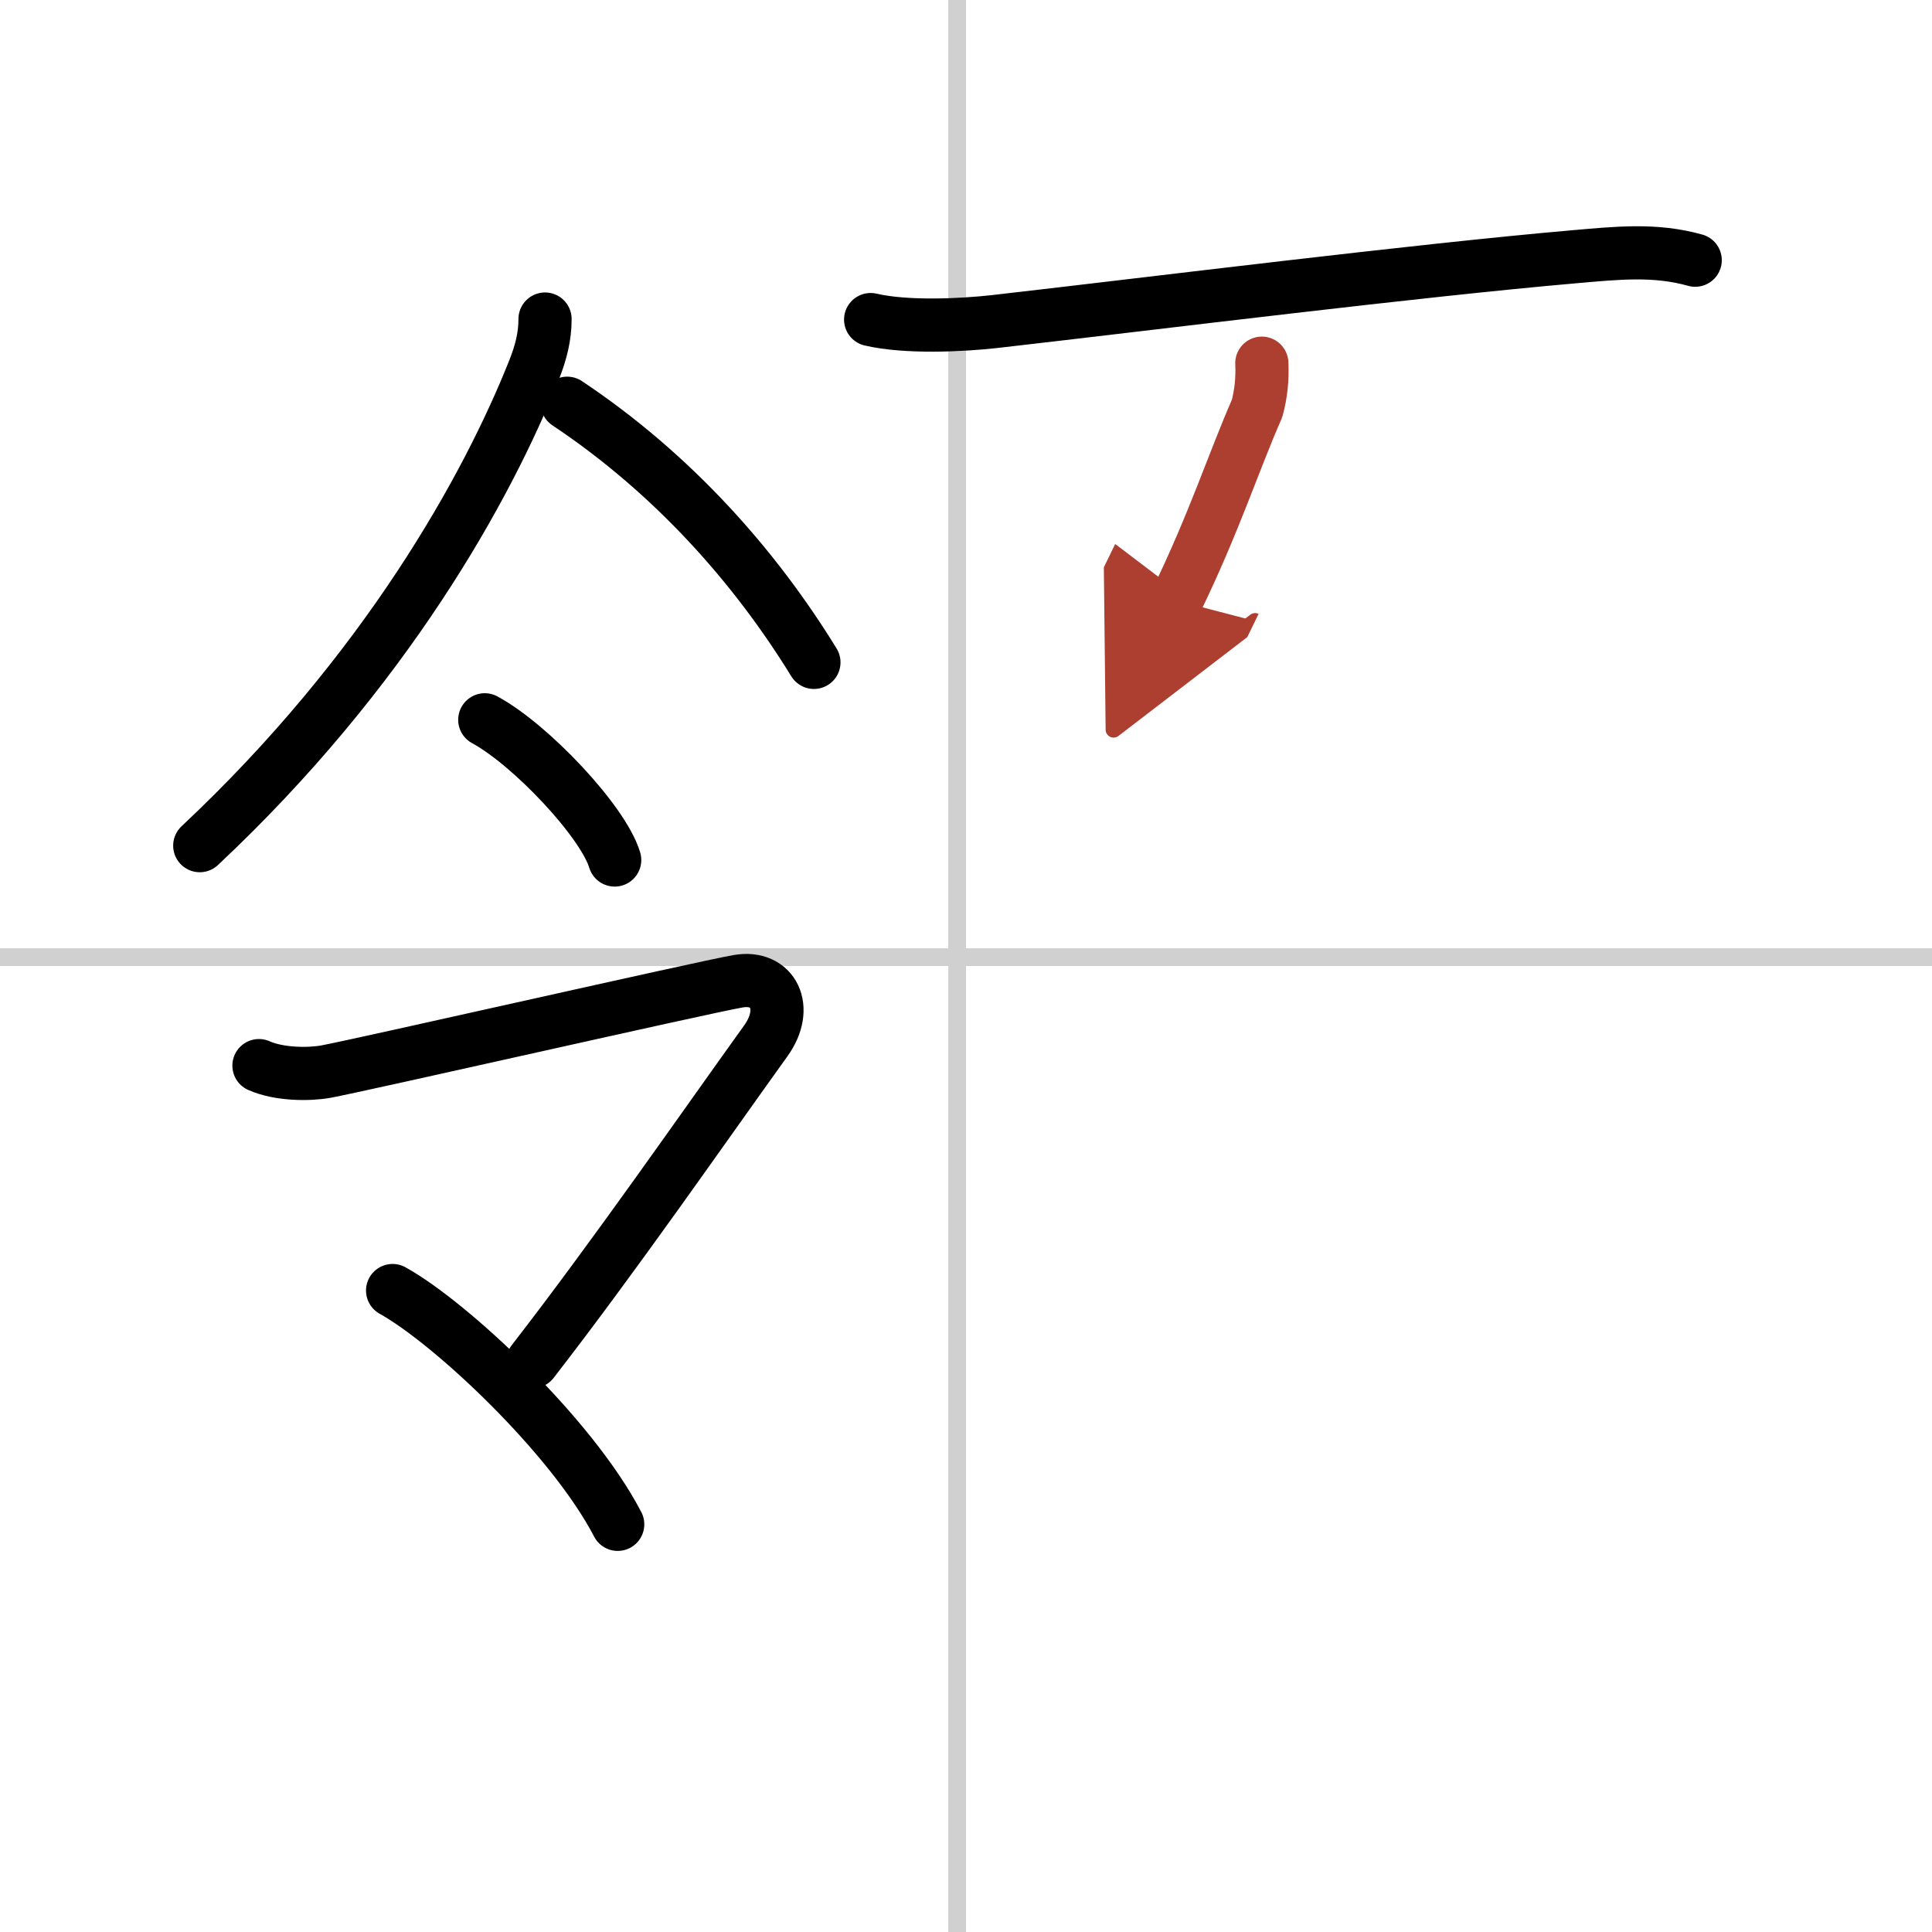 <svg width="400" height="400" viewBox="0 0 109 109" xmlns="http://www.w3.org/2000/svg"><defs><marker id="a" markerWidth="4" orient="auto" refX="1" refY="5" viewBox="0 0 10 10"><polyline points="0 0 10 5 0 10 1 5" fill="#ad3f31" stroke="#ad3f31"/></marker></defs><g fill="none" stroke="#000" stroke-linecap="round" stroke-linejoin="round" stroke-width="3"><rect width="100%" height="100%" fill="#fff" stroke="#fff"/><line x1="54" x2="54" y2="109" stroke="#d0d0d0" stroke-width="1"/><line x2="109" y1="54" y2="54" stroke="#d0d0d0" stroke-width="1"/><path d="m30.75 18c0 1-0.23 1.88-0.61 2.85-2.64 6.65-8.39 17.03-18.87 26.86"/><path d="m32 22.75c6 4 10.62 9.25 13.92 14.62"/><path d="m27.35 40.61c2.59 1.4 6.68 5.74 7.33 7.91"/><path d="m14.61 60.12c1.14 0.51 2.83 0.51 3.77 0.34 1.87-0.34 21.29-4.76 23.27-5.1 1.97-0.34 2.9 1.5 1.55 3.37-3.7 5.15-8.45 12.02-13.15 18.09"/><path d="M22.15,72.81C25.4,74.61,32.25,81,34.85,86"/><path d="m49.12 18.03c2.01 0.47 5.15 0.32 7.01 0.11 9.52-1.09 23.68-2.87 32.75-3.66 2.32-0.2 4.49-0.44 6.76 0.2"/><path d="m71.19 20.49c0.04 0.87-0.04 1.72-0.27 2.56-1.3 2.95-2.42 6.45-4.55 10.83" marker-end="url(#a)" stroke="#ad3f31"/></g></svg>
